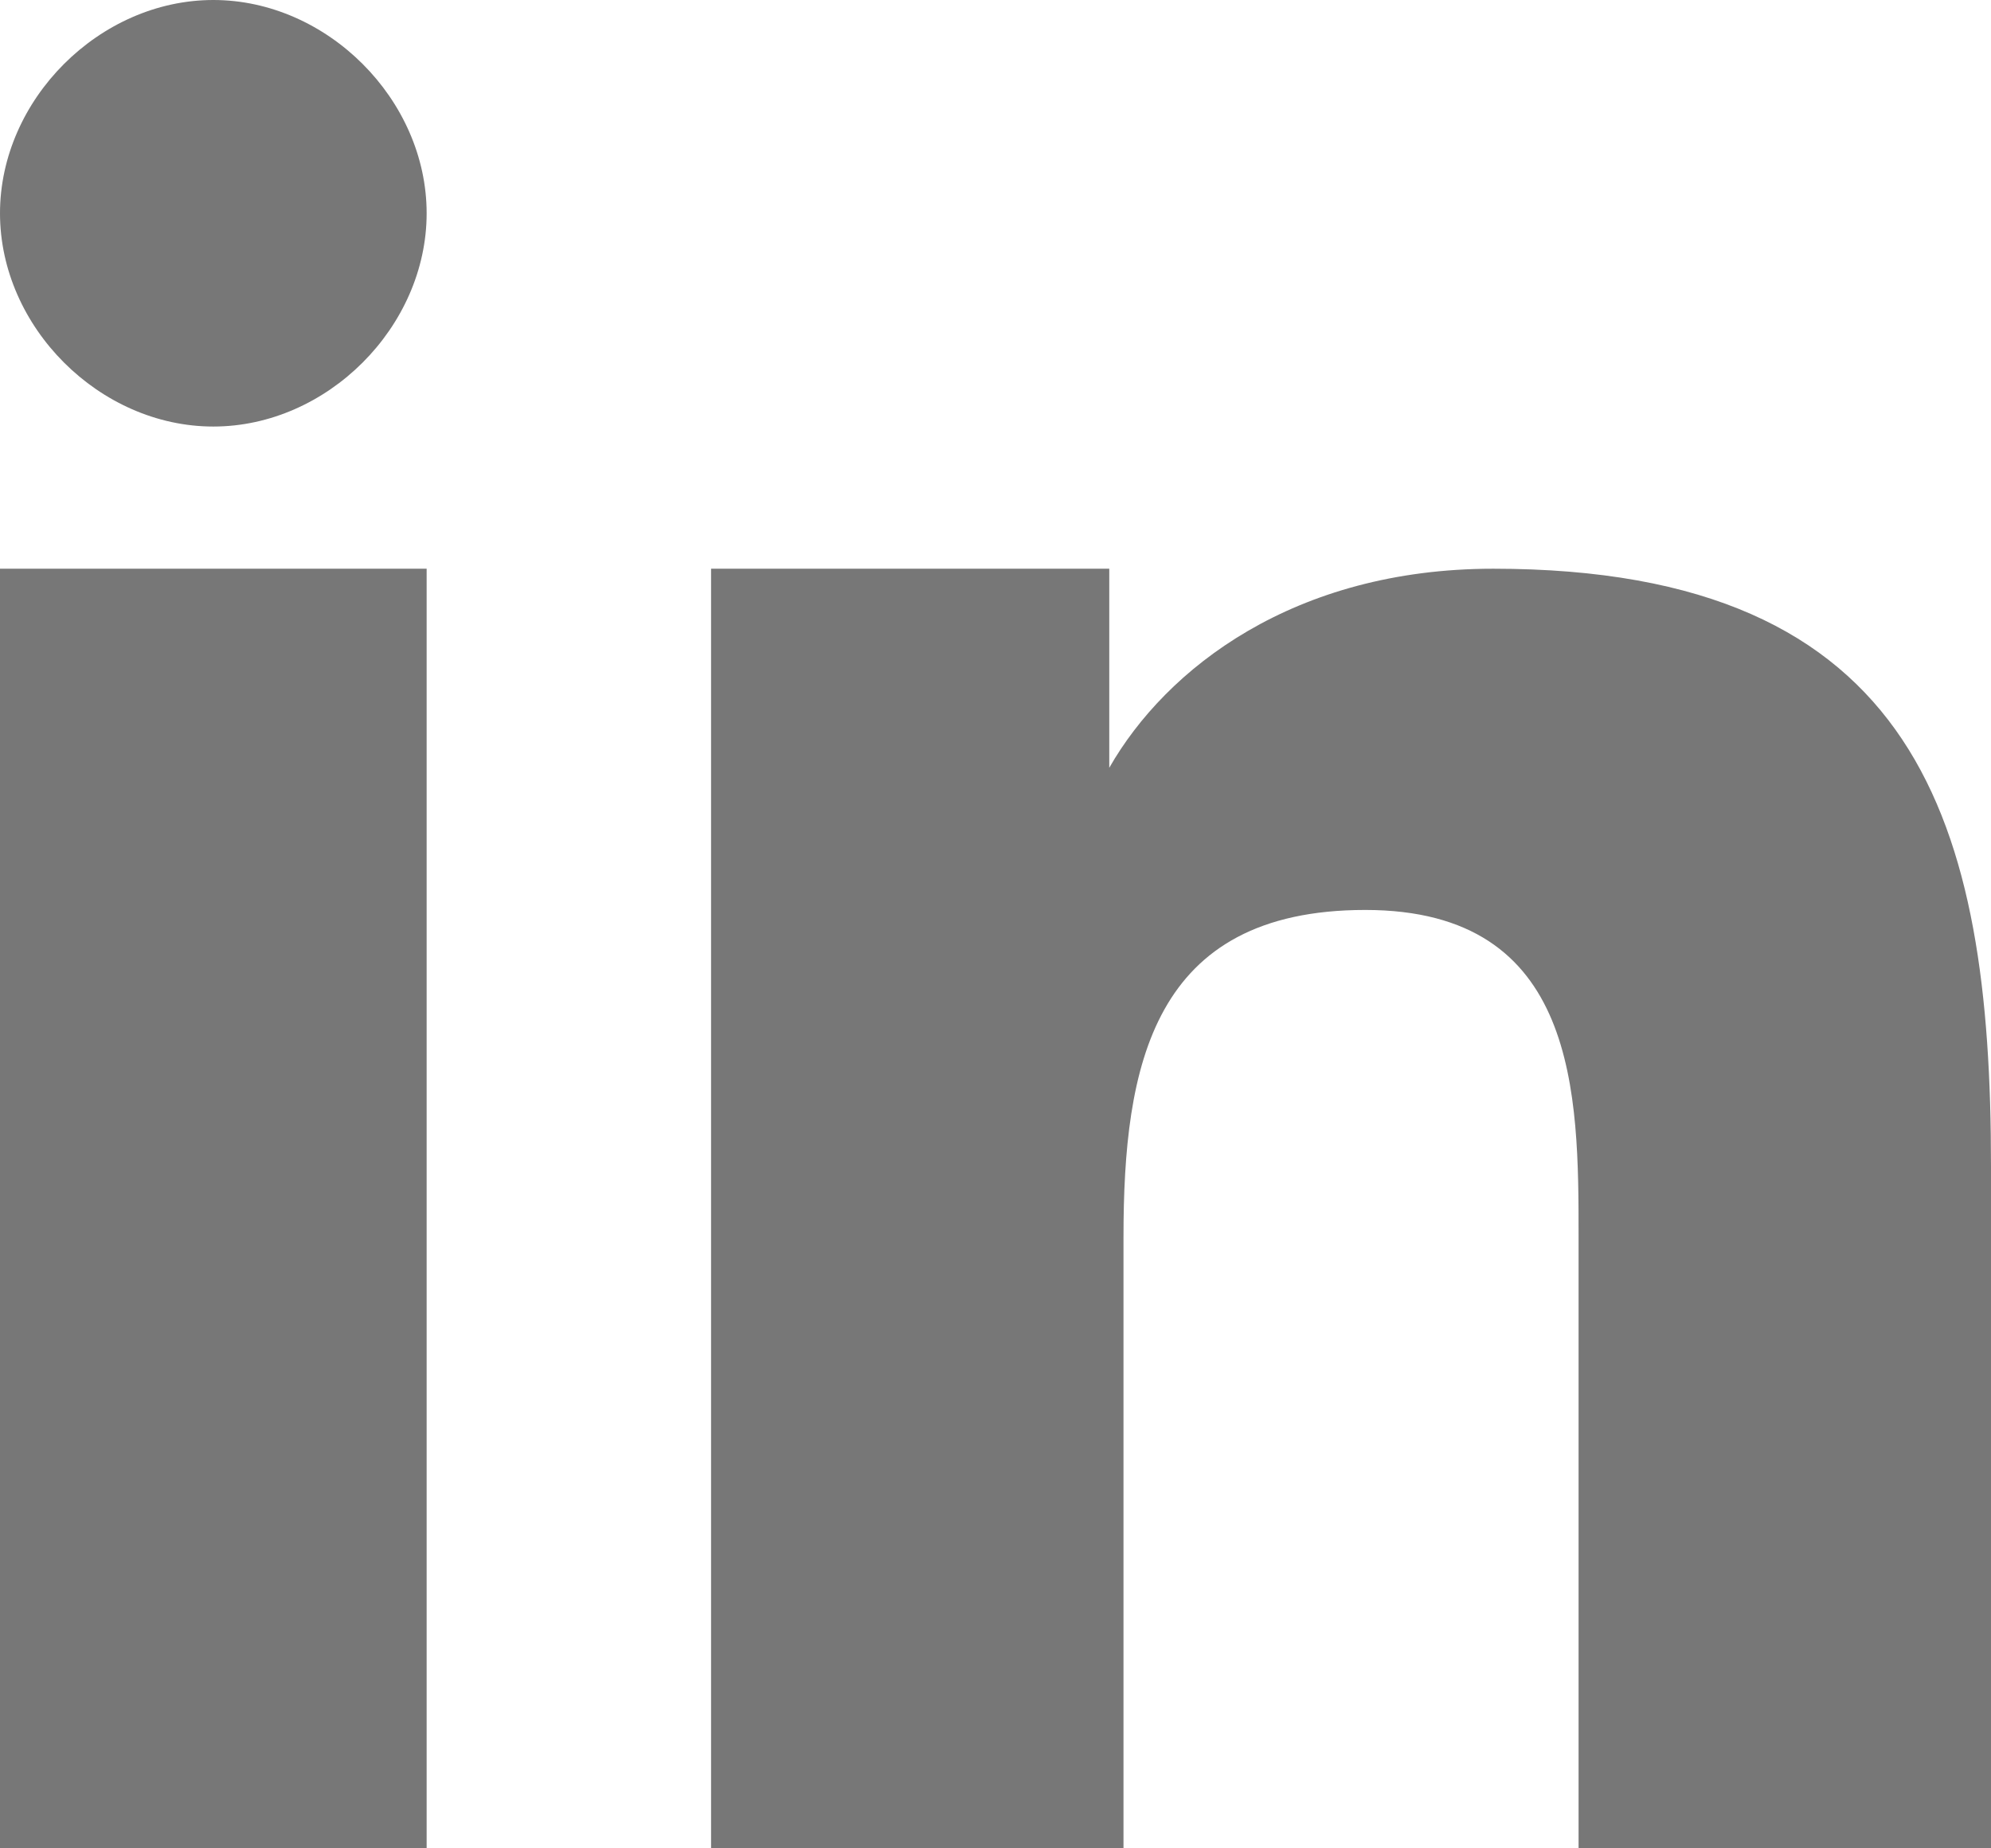 <?xml version="1.0" encoding="utf-8"?>
<!-- Generator: Adobe Illustrator 26.0.3, SVG Export Plug-In . SVG Version: 6.00 Build 0)  -->
<svg version="1.1" id="Layer_1" xmlns="http://www.w3.org/2000/svg" xmlns:xlink="http://www.w3.org/1999/xlink" x="0px" y="0px"
	 viewBox="0 0 14 13" style="enable-background:new 0 0 14 13;" xml:space="preserve">
<style type="text/css">
	.st0{fill:#777777;}
</style>
<path class="st0" d="M5,4h2.8v1.4h0C8.2,4.7,9.1,4,10.5,4C13.5,4,14,5.8,14,8.2V13h-2.9V8.7c0-1,0-2.3-1.5-2.3
	c-1.5,0-1.7,1.1-1.7,2.3V13H5V4z M0,4h3v9H0V4z M3,1.5C3,2.3,2.3,3,1.5,3S0,2.3,0,1.5C0,0.7,0.7,0,1.5,0S3,0.7,3,1.5L3,1.5z"/>
</svg>
